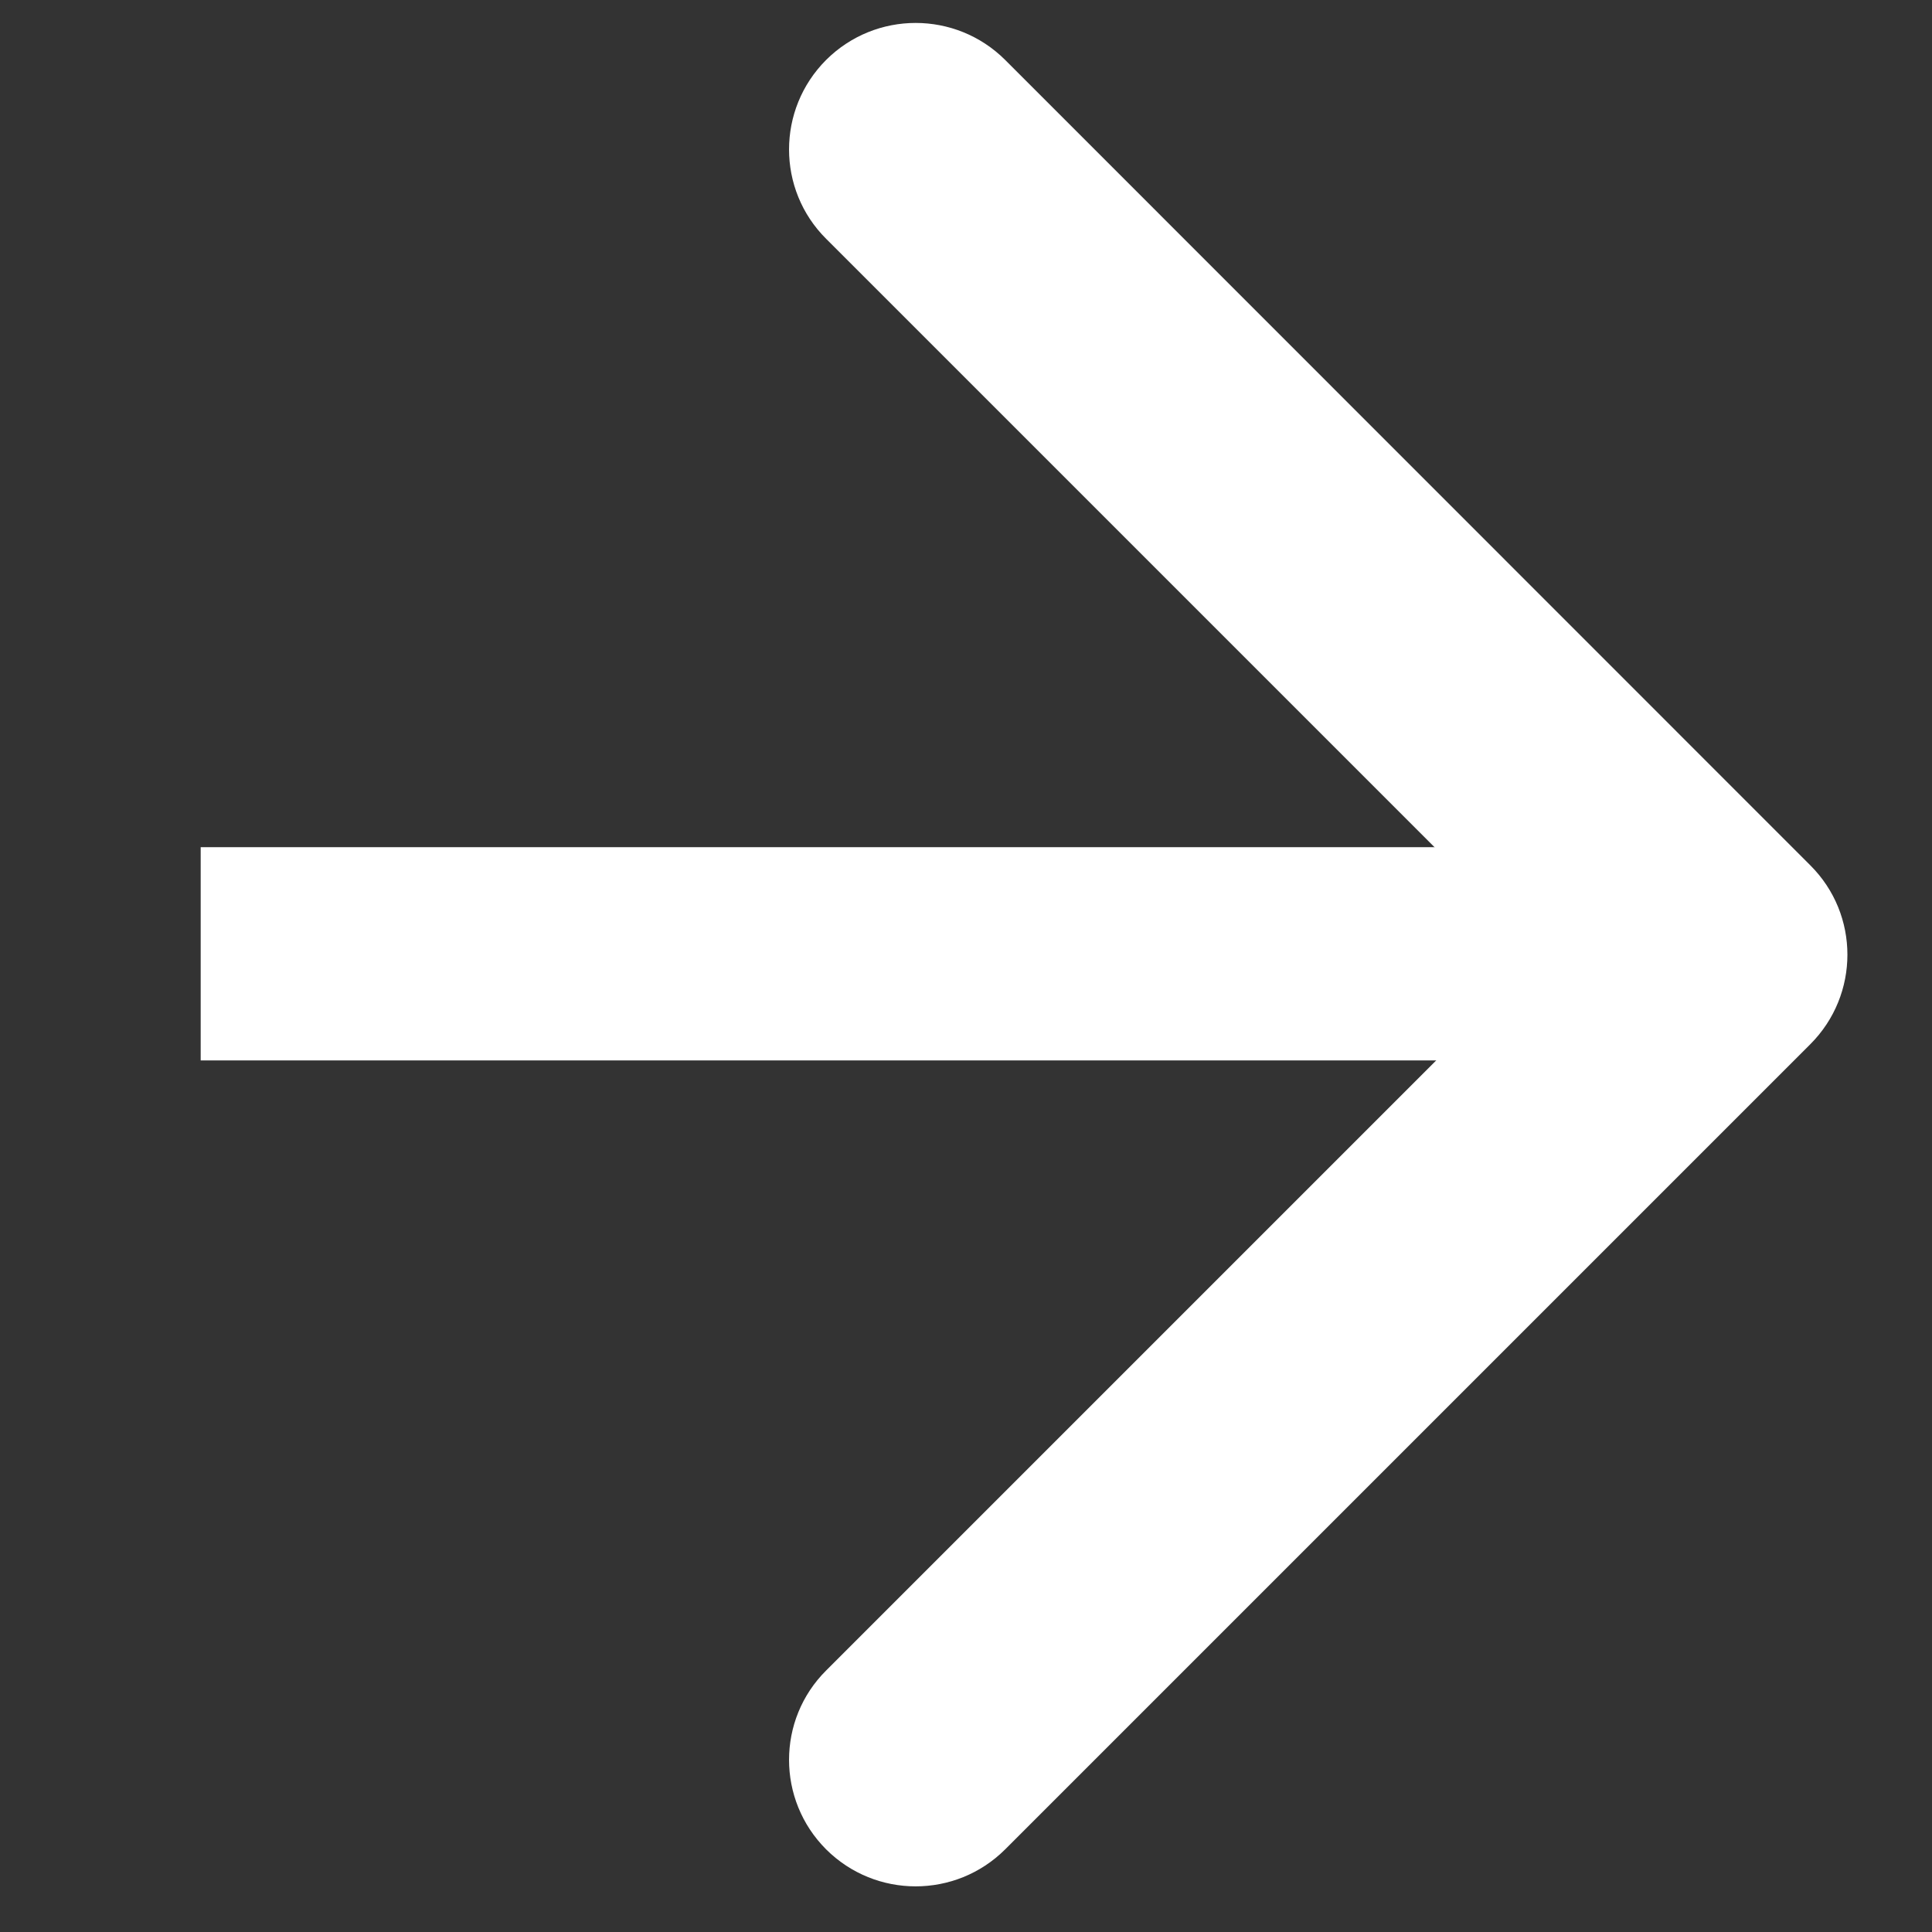 <?xml version="1.0" encoding="UTF-8"?> <svg xmlns="http://www.w3.org/2000/svg" width="8" height="8" viewBox="0 0 8 8" fill="none"><rect x="0" y="0" width="8" height="8" fill="#333333" stroke="none"/> <path d="M7.496 4.324C7.701 4.119 7.701 3.787 7.496 3.583L4.162 0.248C3.957 0.044 3.626 0.044 3.421 0.248C3.216 0.453 3.216 0.785 3.421 0.989L6.385 3.953L3.421 6.917C3.216 7.121 3.216 7.453 3.421 7.658C3.626 7.862 3.957 7.862 4.162 7.658L7.496 4.324ZM6.51 4.477L7.126 4.477L7.126 3.429L6.51 3.429L6.51 4.477Z" fill="white"></path> <rect x="0.831" y="3.508" width="5.807" height="0.883" fill="white"></rect> </svg> 